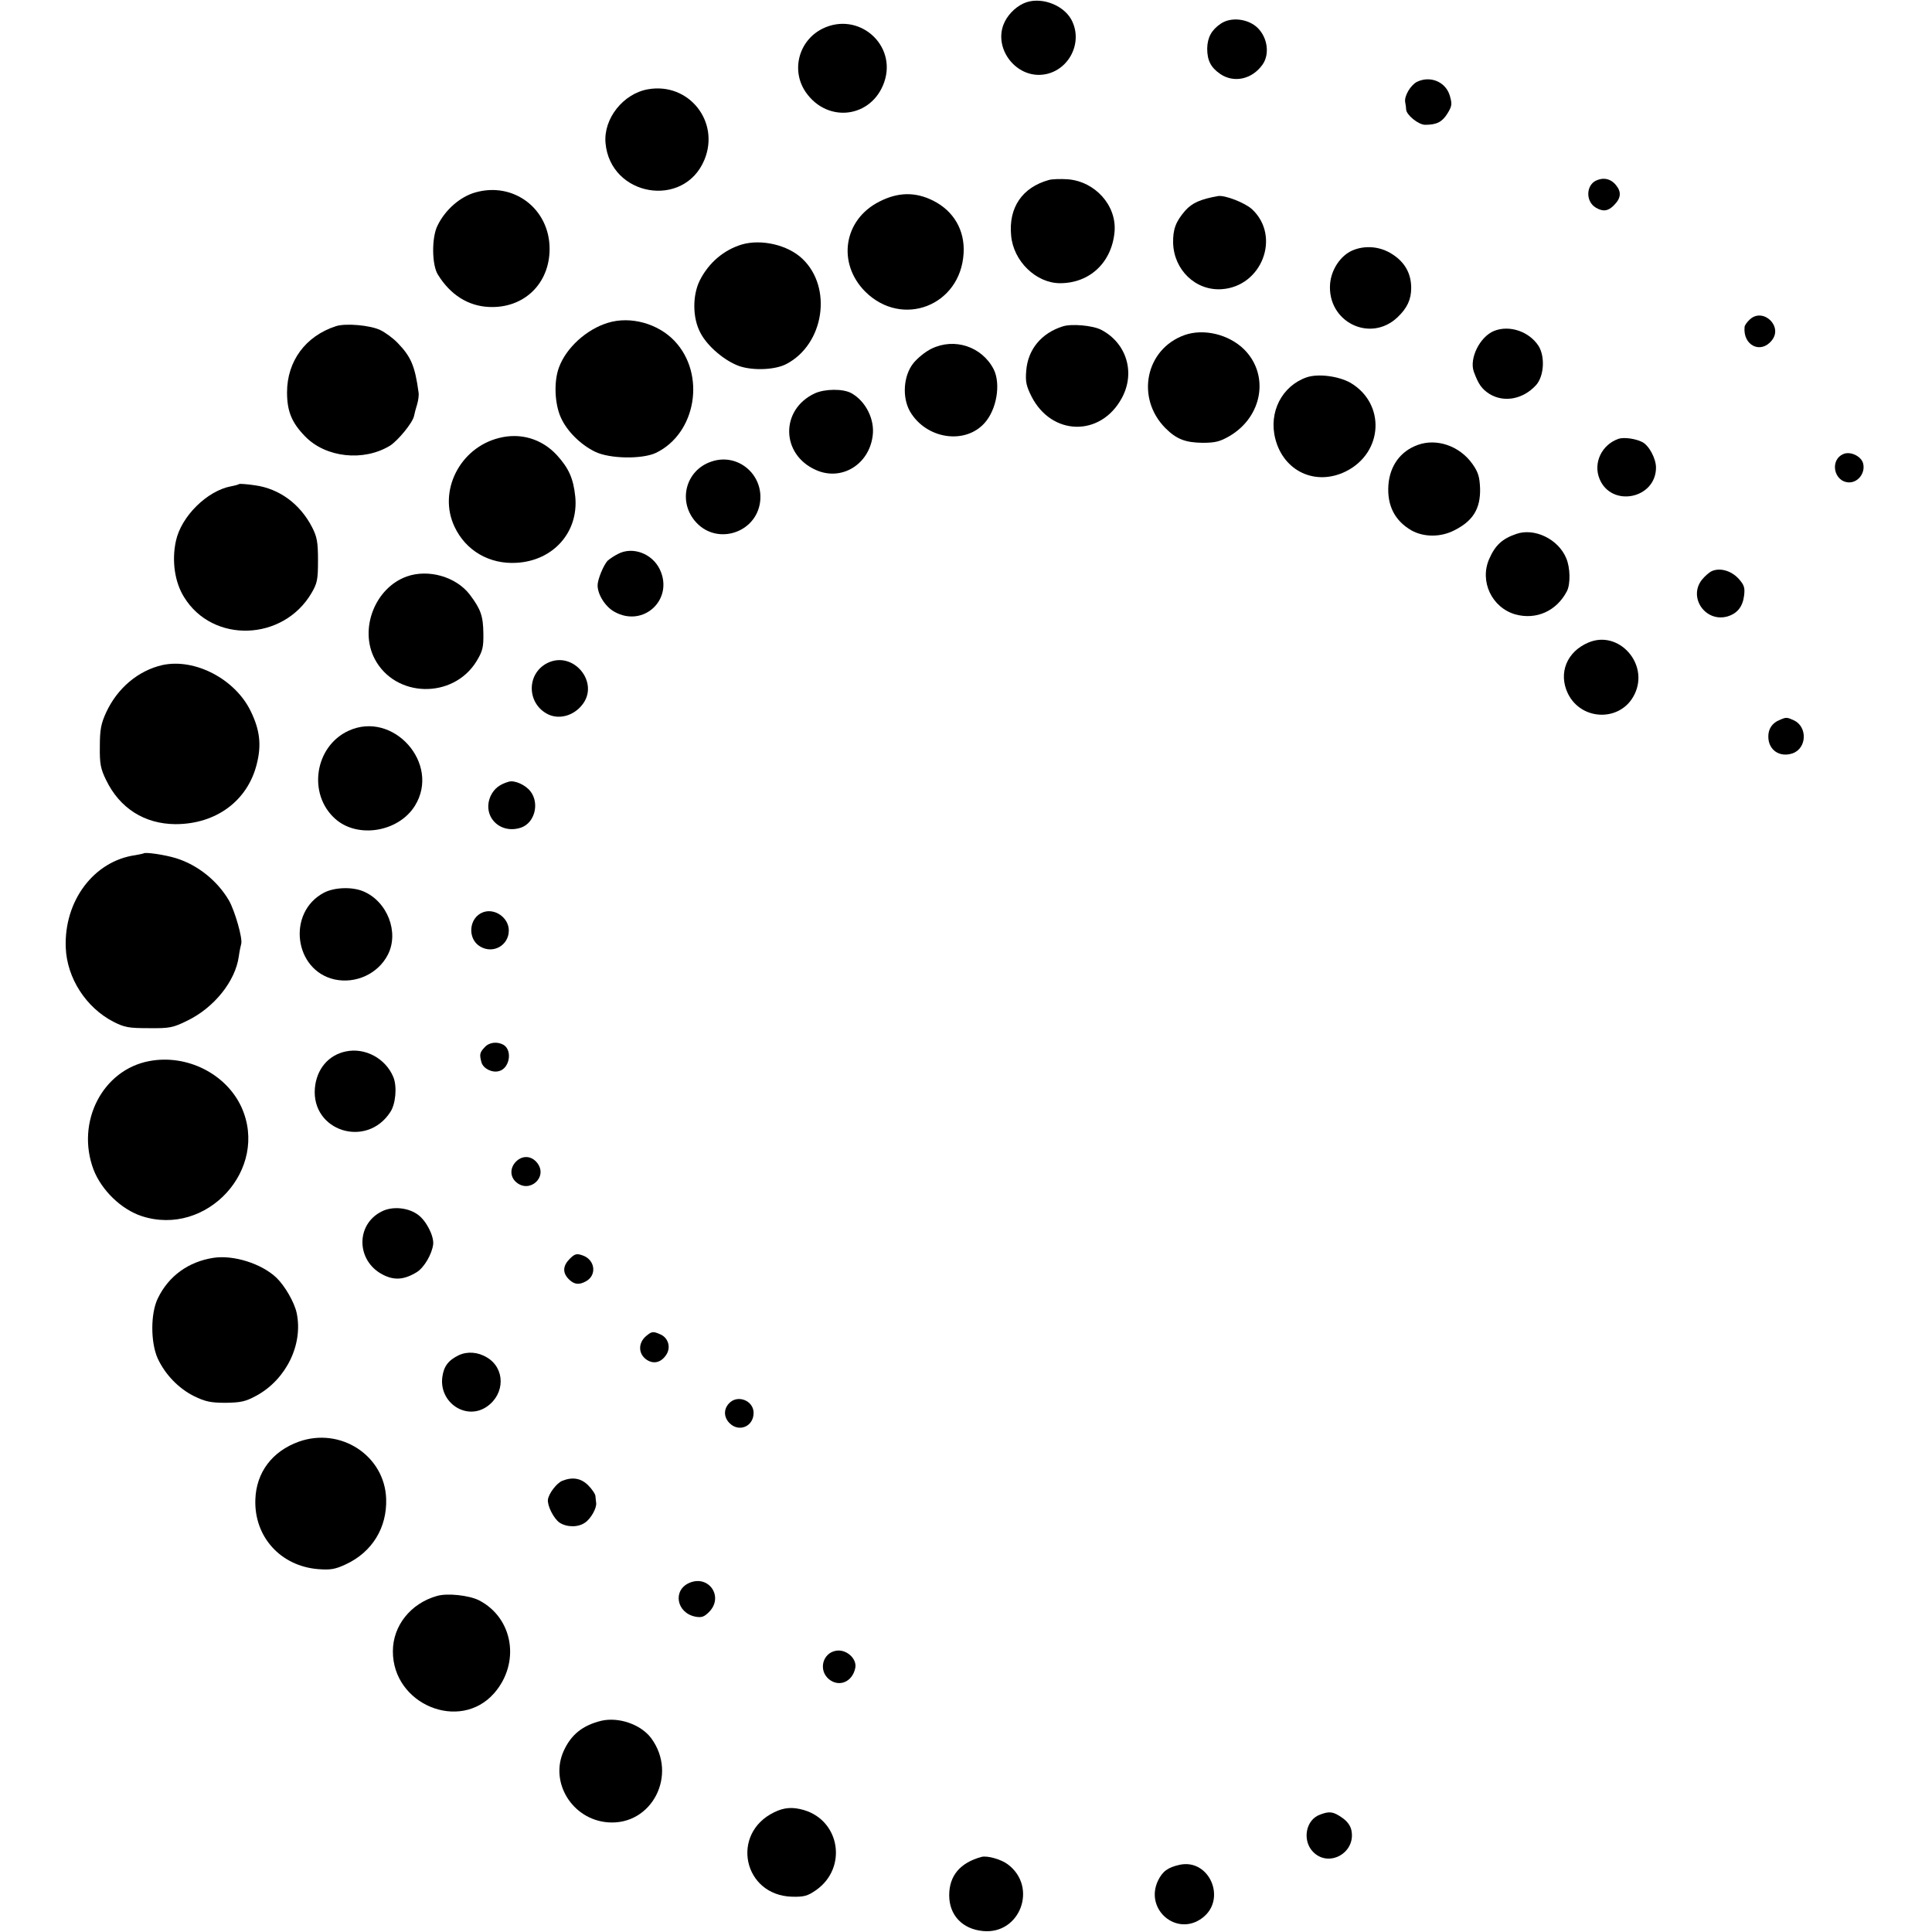 <?xml version="1.0" standalone="no"?>
<!DOCTYPE svg PUBLIC "-//W3C//DTD SVG 20010904//EN"
 "http://www.w3.org/TR/2001/REC-SVG-20010904/DTD/svg10.dtd">
<svg version="1.0" xmlns="http://www.w3.org/2000/svg"
 width="805pt" height="805pt" viewBox="0 0 805 805"
 preserveAspectRatio="xMidYMid meet">
<g transform="translate(0,805) scale(0.1,-0.1)"
fill="#000000" stroke="none">
<path d="M4265 8036 c-37 -17 -70 -52 -84 -89 -37 -97 44 -210 149 -209 116 2
189 131 133 232 -36 63 -132 96 -198 66z"/>
<path d="M5086 7951 c-38 -26 -55 -57 -56 -103 0 -50 15 -79 54 -106 57 -39
132 -23 176 38 31 43 22 112 -19 153 -39 39 -112 48 -155 18z"/>
<path d="M3426 7930 c-99 -50 -131 -175 -68 -265 91 -130 274 -106 326 42 55
157 -108 298 -258 223z"/>
<path d="M5904 7709 c-27 -14 -54 -60 -49 -85 2 -10 4 -24 4 -31 2 -23 52 -63
79 -63 49 0 71 12 93 47 19 31 20 39 10 74 -17 58 -81 85 -137 58z"/>
<path d="M2700 7678 c-103 -18 -186 -122 -177 -224 20 -223 327 -275 412 -70
66 159 -65 324 -235 294z"/>
<path d="M4370 7300 c-111 -31 -168 -115 -157 -231 9 -107 104 -199 204 -199
124 0 216 87 227 215 9 109 -81 209 -195 218 -30 2 -65 1 -79 -3z"/>
<path d="M6649 7297 c-41 -21 -42 -87 0 -112 30 -18 52 -15 76 10 29 29 32 55
8 84 -22 27 -53 33 -84 18z"/>
<path d="M1980 7248 c-63 -18 -125 -72 -157 -138 -25 -49 -24 -165 2 -205 52
-84 126 -130 212 -134 145 -7 253 96 253 242 0 167 -150 281 -310 235z"/>
<path d="M3664 7210 c-149 -75 -177 -256 -59 -375 154 -153 397 -59 410 159 6
96 -41 177 -127 220 -74 37 -146 36 -224 -4z"/>
<path d="M5075 7233 c-74 -13 -108 -29 -136 -60 -40 -46 -52 -78 -51 -135 3
-113 94 -200 202 -193 168 11 248 220 127 333 -29 27 -114 60 -142 55z"/>
<path d="M3090 7031 c-75 -23 -137 -76 -174 -149 -31 -62 -31 -156 2 -218 29
-57 103 -119 164 -140 58 -19 148 -15 194 9 158 82 194 319 67 439 -61 58
-172 83 -253 59z"/>
<path d="M5634 7006 c-49 -22 -87 -79 -92 -139 -12 -158 167 -247 281 -139 40
38 57 74 57 122 0 61 -27 108 -79 141 -51 33 -114 38 -167 15z"/>
<path d="M7291 6719 c-12 -11 -22 -25 -22 -32 -7 -76 67 -113 113 -56 49 59
-36 139 -91 88z"/>
<path d="M2533 6705 c-89 -27 -174 -104 -204 -186 -22 -59 -18 -152 8 -209 25
-56 81 -112 142 -142 61 -30 196 -32 254 -5 168 81 209 327 78 466 -69 73
-184 105 -278 76z"/>
<path d="M1400 6691 c-127 -41 -204 -146 -204 -276 0 -79 20 -127 76 -184 86
-88 243 -105 353 -38 33 21 94 95 100 123 2 11 8 33 13 49 5 17 8 39 6 50 -15
111 -32 149 -87 206 -19 20 -52 44 -73 54 -42 20 -144 29 -184 16z"/>
<path d="M4428 6690 c-89 -28 -145 -96 -152 -184 -4 -46 0 -64 22 -108 84
-165 288 -169 376 -7 58 106 20 230 -86 285 -35 18 -124 26 -160 14z"/>
<path d="M6225 6671 c-59 -24 -104 -115 -84 -170 19 -52 33 -72 66 -93 60 -36
138 -22 192 36 34 36 40 118 12 164 -39 61 -122 89 -186 63z"/>
<path d="M4936 6654 c-163 -58 -205 -262 -80 -388 46 -46 83 -60 154 -61 54 0
73 5 113 28 138 81 167 255 61 361 -64 63 -168 88 -248 60z"/>
<path d="M3881 6597 c-25 -12 -58 -39 -75 -60 -42 -52 -48 -143 -14 -202 67
-114 228 -139 310 -48 51 56 69 164 38 225 -49 94 -163 132 -259 85z"/>
<path d="M5445 6478 c-104 -36 -160 -146 -131 -257 35 -136 169 -197 294 -135
156 78 166 282 19 369 -50 28 -134 39 -182 23z"/>
<path d="M3395 6411 c-144 -67 -142 -254 4 -319 106 -48 221 21 237 141 10 69
-29 146 -89 179 -35 19 -110 18 -152 -1z"/>
<path d="M2079 6225 c-164 -41 -255 -223 -185 -370 47 -100 146 -157 259 -150
153 9 258 128 244 275 -8 77 -27 119 -77 174 -63 68 -152 94 -241 71z"/>
<path d="M6745 6222 c-71 -24 -108 -101 -80 -168 50 -120 235 -82 235 48 0 37
-29 92 -57 106 -27 14 -75 21 -98 14z"/>
<path d="M5907 6196 c-72 -26 -116 -87 -122 -167 -6 -86 27 -149 96 -189 52
-29 123 -29 180 1 77 39 108 90 106 174 -2 49 -8 68 -32 102 -53 75 -149 108
-228 79z"/>
<path d="M7683 6159 c-61 -23 -43 -118 22 -119 38 0 68 40 58 79 -7 29 -51 51
-80 40z"/>
<path d="M2965 6127 c-110 -36 -143 -170 -63 -255 88 -94 248 -42 265 86 15
115 -93 206 -202 169z"/>
<path d="M996 6033 c-2 -2 -16 -6 -32 -9 -100 -18 -209 -125 -231 -228 -18
-82 -5 -172 34 -234 119 -194 413 -184 531 17 24 41 27 56 27 136 0 75 -4 98
-24 137 -50 98 -137 162 -239 176 -34 5 -64 7 -66 5z"/>
<path d="M6317 5825 c-58 -20 -87 -47 -112 -104 -41 -93 11 -203 109 -231 87
-24 172 14 215 97 15 30 14 97 -3 137 -33 80 -133 128 -209 101z"/>
<path d="M2575 5742 c-16 -8 -35 -21 -43 -28 -17 -18 -42 -78 -42 -103 0 -38
32 -89 70 -110 121 -68 249 52 189 177 -32 66 -113 96 -174 64z"/>
<path d="M7134 5671 c-12 -5 -31 -22 -43 -37 -57 -73 14 -177 105 -153 42 12
65 40 71 87 4 33 1 44 -23 71 -31 33 -76 46 -110 32z"/>
<path d="M1695 5648 c-132 -47 -199 -218 -134 -343 85 -163 326 -169 424 -11
26 43 30 58 29 118 -1 72 -11 100 -57 161 -57 74 -172 107 -262 75z"/>
<path d="M6619 5373 c-91 -38 -127 -128 -86 -213 57 -116 223 -118 278 -2 61
126 -66 268 -192 215z"/>
<path d="M2280 5287 c-88 -45 -85 -171 5 -214 45 -21 103 -6 139 38 78 93 -35
231 -144 176z"/>
<path d="M677 5279 c-101 -23 -188 -96 -235 -198 -21 -46 -26 -71 -26 -141 -1
-72 3 -93 26 -140 57 -118 160 -183 289 -184 169 0 301 97 339 251 20 79 13
142 -26 221 -65 133 -232 220 -367 191z"/>
<path d="M7415 5050 c-31 -12 -48 -38 -47 -71 1 -55 48 -86 101 -68 60 21 63
111 5 138 -29 13 -32 13 -59 1z"/>
<path d="M1452 5005 c-141 -65 -171 -264 -55 -367 93 -83 264 -55 332 55 108
175 -91 398 -277 312z"/>
<path d="M2120 4793 c-38 -11 -60 -28 -75 -58 -39 -84 37 -164 127 -133 56 20
77 101 38 151 -21 27 -66 47 -90 40z"/>
<path d="M598 4494 c-2 -1 -16 -4 -33 -7 -174 -24 -299 -191 -291 -386 5 -126
84 -249 198 -308 47 -24 64 -27 148 -27 87 -1 101 2 160 31 112 54 201 165
215 268 3 22 8 45 10 52 7 21 -26 137 -51 181 -48 82 -130 148 -220 176 -45
14 -130 27 -136 20z"/>
<path d="M1349 4330 c-154 -82 -124 -323 45 -361 88 -19 181 23 222 103 48 93
-2 222 -102 264 -47 20 -122 17 -165 -6z"/>
<path d="M2013 4249 c-60 -22 -67 -111 -12 -143 54 -32 119 5 119 67 0 53 -58
94 -107 76z"/>
<path d="M2020 3687 c-21 -22 -23 -30 -14 -63 7 -26 44 -45 73 -37 44 11 57
85 20 109 -26 15 -60 12 -79 -9z"/>
<path d="M1441 3669 c-73 -15 -122 -74 -129 -153 -15 -179 215 -252 314 -100
23 34 29 107 13 146 -32 78 -118 124 -198 107z"/>
<path d="M623 3629 c-196 -36 -308 -255 -233 -453 33 -85 115 -165 200 -193
272 -89 533 196 416 454 -64 139 -227 221 -383 192z"/>
<path d="M2150 3210 c-25 -25 -26 -62 0 -85 56 -50 135 21 88 80 -24 30 -61
32 -88 5z"/>
<path d="M1590 3002 c-108 -54 -106 -204 3 -262 49 -26 90 -23 143 9 31 19 64
75 69 117 3 35 -29 98 -64 123 -41 30 -107 36 -151 13z"/>
<path d="M2374 2805 c-29 -29 -31 -58 -4 -85 22 -22 42 -25 71 -9 47 25 39 90
-13 108 -25 9 -33 7 -54 -14z"/>
<path d="M889 2809 c-103 -16 -186 -75 -231 -168 -31 -62 -31 -184 -1 -251 31
-67 87 -125 151 -157 47 -23 70 -28 132 -28 64 1 83 5 129 30 124 68 195 214
167 345 -10 45 -49 112 -84 146 -62 59 -179 96 -263 83z"/>
<path d="M2692 2483 c-34 -29 -33 -75 3 -99 29 -19 60 -11 81 21 20 30 9 69
-22 84 -33 15 -38 14 -62 -6z"/>
<path d="M1911 2403 c-43 -21 -62 -46 -68 -91 -14 -107 101 -183 187 -122 75
53 75 159 -1 204 -38 23 -82 26 -118 9z"/>
<path d="M3037 2202 c-23 -25 -21 -58 3 -82 39 -39 100 -14 100 43 0 52 -68
78 -103 39z"/>
<path d="M1245 2043 c-111 -40 -177 -128 -181 -240 -6 -155 104 -278 261 -291
52 -4 71 -1 116 20 110 51 172 153 168 273 -6 180 -190 300 -364 238z"/>
<path d="M2343 1880 c-23 -9 -56 -52 -60 -78 -3 -25 23 -78 48 -96 30 -20 78
-21 107 0 24 16 49 61 46 82 -1 6 -2 19 -3 28 0 8 -14 29 -30 45 -30 30 -65
36 -108 19z"/>
<path d="M2873 1455 c-71 -30 -55 -125 24 -141 26 -5 37 -1 57 19 63 63 0 156
-81 122z"/>
<path d="M1820 1400 c-109 -31 -183 -124 -183 -230 -1 -222 279 -338 422 -175
110 126 80 313 -63 387 -42 21 -133 31 -176 18z"/>
<path d="M3484 1172 c-56 -9 -75 -80 -31 -118 43 -36 100 -12 111 48 6 38 -38
77 -80 70z"/>
<path d="M2505 880 c-77 -19 -125 -57 -156 -125 -60 -131 35 -286 183 -298
184 -15 294 198 181 351 -43 57 -135 89 -208 72z"/>
<path d="M3226 499 c-184 -89 -129 -347 75 -352 50 -1 64 3 100 28 130 92 100
288 -51 333 -48 14 -83 11 -124 -9z"/>
<path d="M5500 489 c-59 -21 -75 -106 -30 -154 65 -69 180 -6 161 88 -4 21
-19 40 -40 54 -36 25 -52 27 -91 12z"/>
<path d="M4090 313 c-89 -24 -135 -78 -135 -160 0 -83 55 -141 141 -149 155
-15 229 184 103 278 -28 21 -85 37 -109 31z"/>
<path d="M4915 280 c-49 -11 -71 -27 -90 -66 -57 -120 78 -235 184 -156 104
77 31 249 -94 222z"/>
</g>
</svg>
